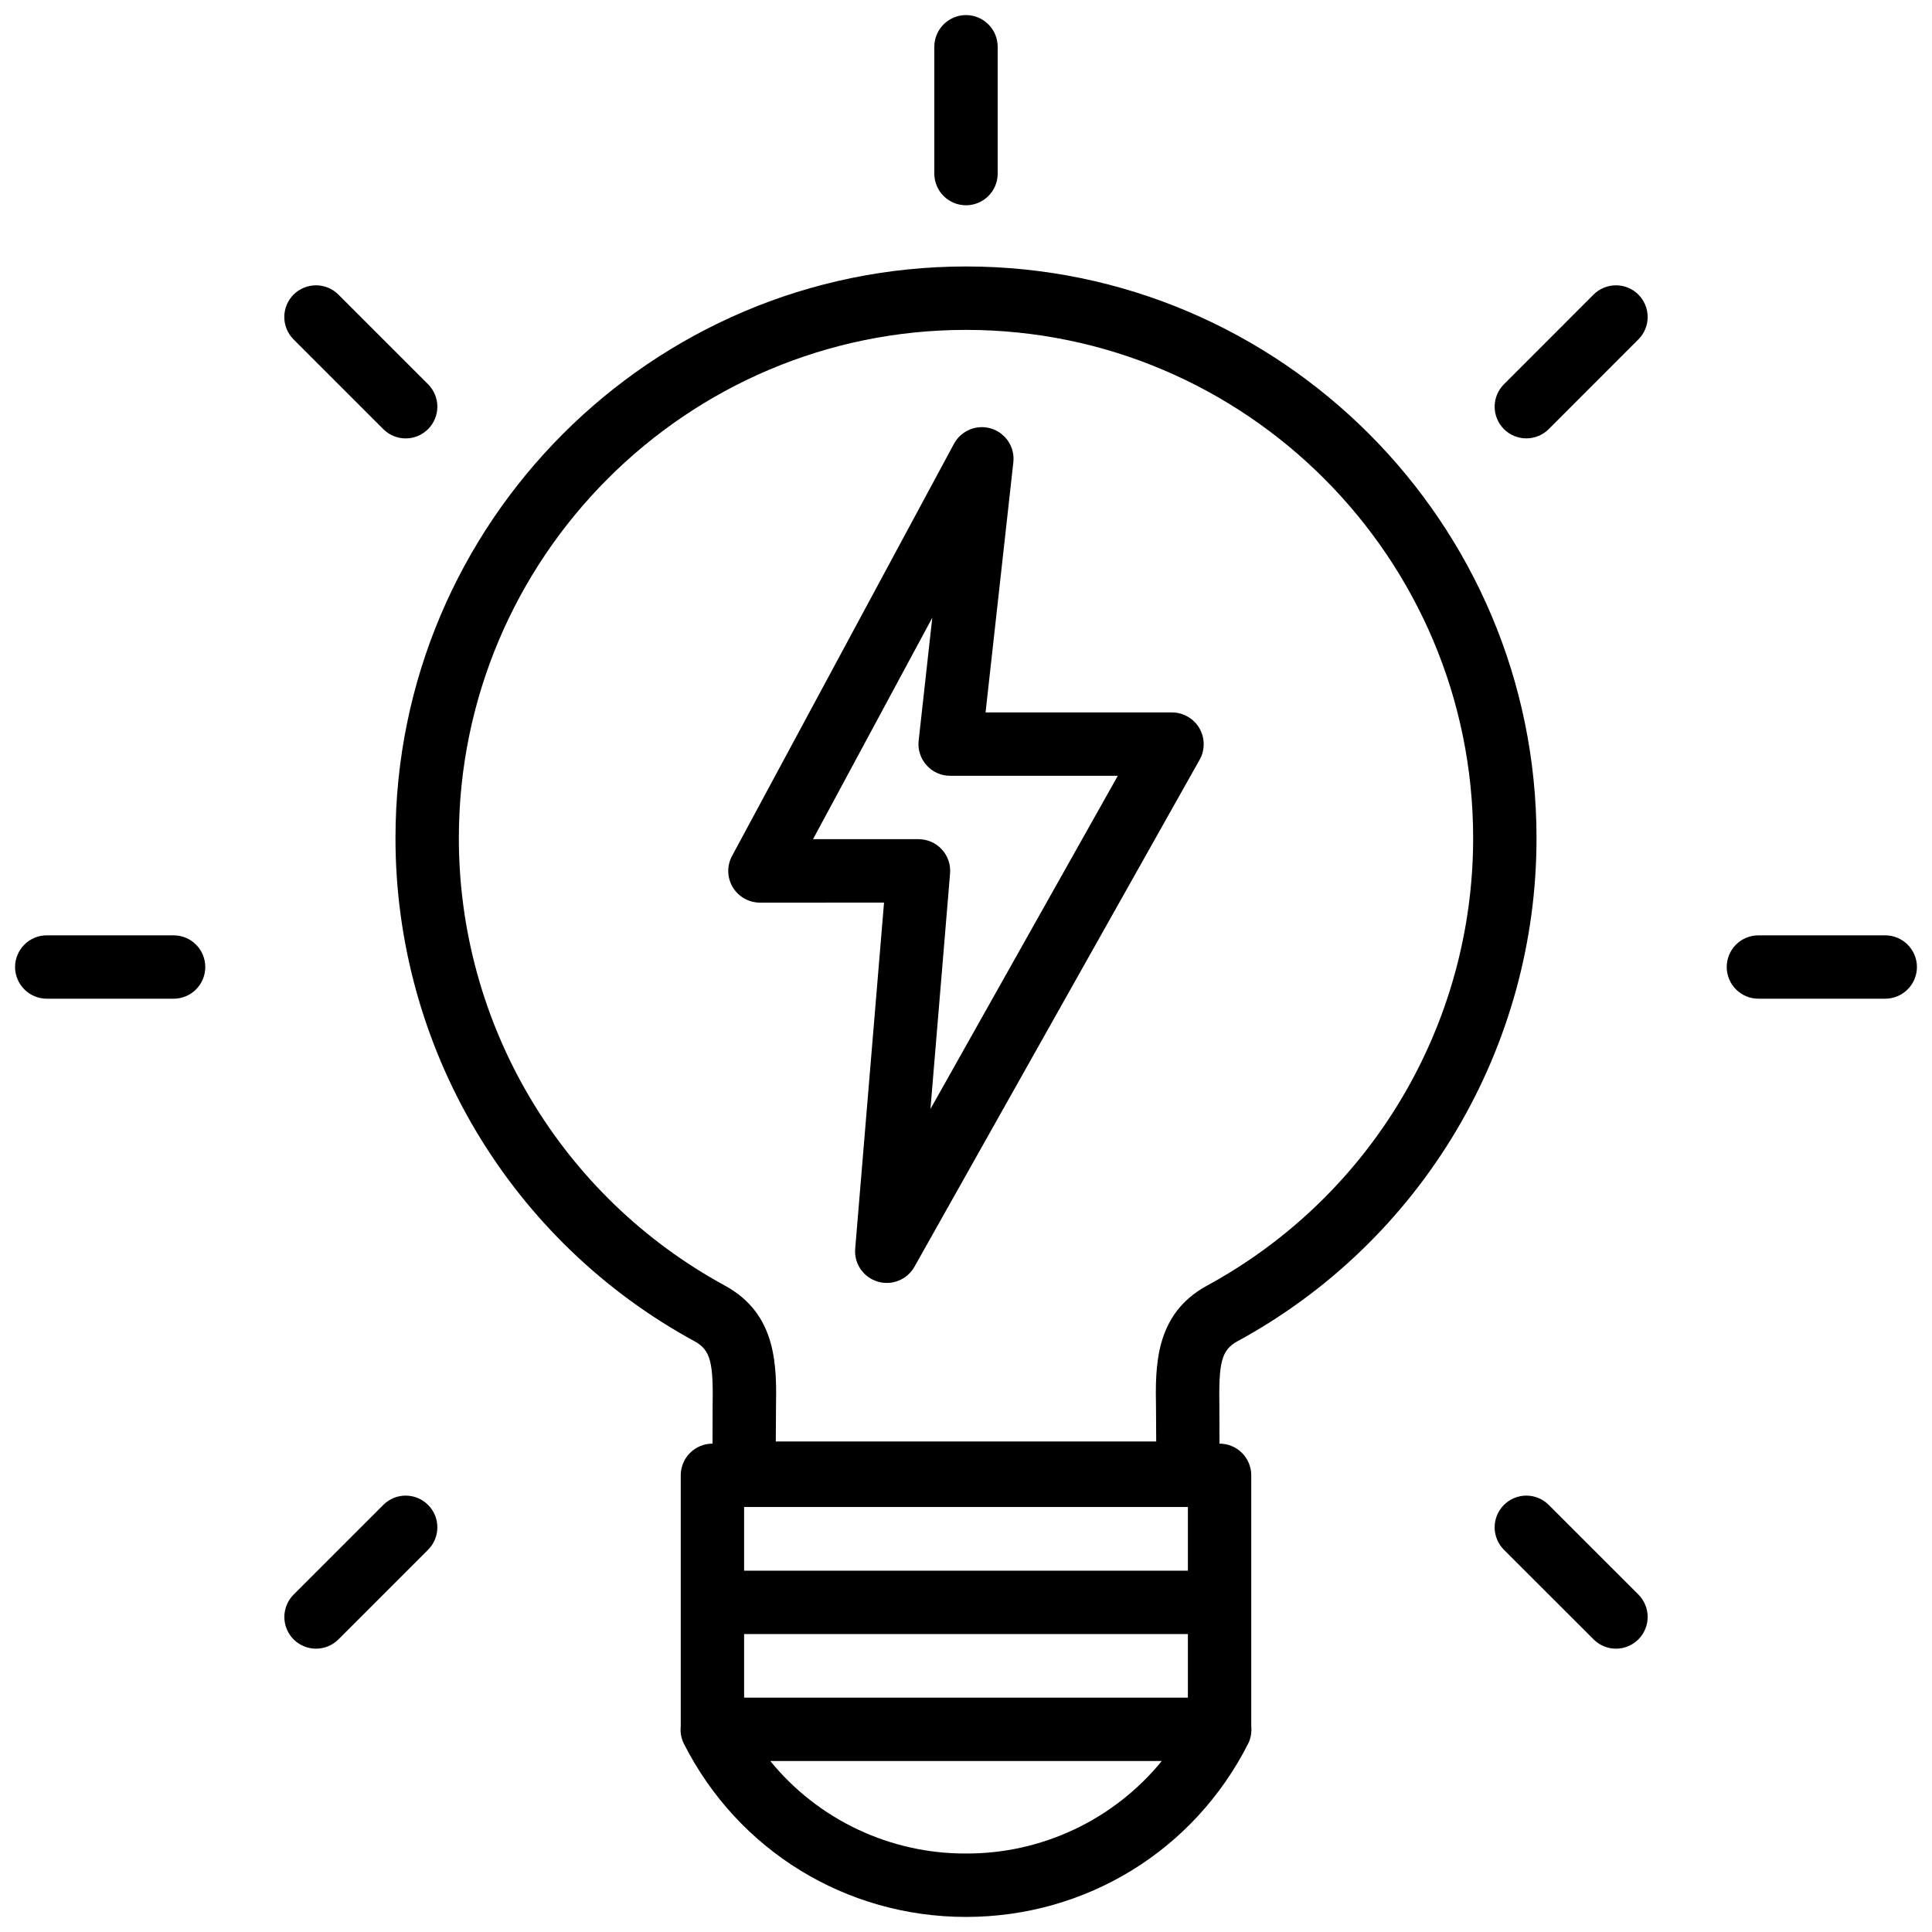 <svg width="40" height="40" viewBox="0 0 40 40" fill="none" xmlns="http://www.w3.org/2000/svg">
<path d="M25.621 27.769C27.495 26.75 29.059 25.244 30.149 23.41C31.238 21.577 31.813 19.483 31.812 17.351C31.812 10.826 26.513 5.517 20 5.517C13.487 5.517 8.188 10.826 8.188 17.351C8.187 19.484 8.762 21.577 9.851 23.411C10.941 25.244 12.505 26.75 14.379 27.769C14.724 27.956 14.769 28.231 14.754 29.145L14.752 29.889H14.75C14.576 29.889 14.409 29.958 14.286 30.081C14.163 30.204 14.094 30.371 14.094 30.545V35.742C14.081 35.865 14.103 35.989 14.158 36.1C15.278 38.313 17.516 39.688 20 39.688C22.484 39.688 24.722 38.313 25.842 36.1C25.898 35.988 25.917 35.864 25.906 35.742V30.545C25.906 30.371 25.837 30.204 25.714 30.081C25.591 29.958 25.424 29.889 25.25 29.889H25.248L25.246 29.145C25.232 28.231 25.276 27.956 25.621 27.769ZM20 38.375C19.225 38.378 18.458 38.207 17.757 37.876C17.056 37.545 16.438 37.061 15.948 36.46H24.053C23.563 37.061 22.944 37.545 22.243 37.876C21.542 38.207 20.776 38.378 20 38.375ZM24.594 35.148H15.406V33.831H24.594V35.148ZM24.594 32.519H15.406V31.201H24.594V32.519ZM24.993 26.616C23.901 27.21 23.919 28.295 23.934 29.166L23.938 29.844H16.062L16.066 29.166C16.08 28.295 16.098 27.211 15.006 26.616C13.34 25.709 11.949 24.37 10.98 22.74C10.011 21.109 9.499 19.247 9.5 17.351C9.5 11.55 14.211 6.83 20 6.83C25.789 6.83 30.5 11.55 30.5 17.351C30.5 21.217 28.39 24.766 24.993 26.616ZM19.344 3.594V0.969C19.344 0.795 19.413 0.628 19.536 0.505C19.659 0.382 19.826 0.312 20 0.312C20.174 0.312 20.341 0.382 20.464 0.505C20.587 0.628 20.656 0.795 20.656 0.969V3.594C20.656 3.768 20.587 3.935 20.464 4.058C20.341 4.181 20.174 4.25 20 4.25C19.826 4.25 19.659 4.181 19.536 4.058C19.413 3.935 19.344 3.768 19.344 3.594ZM3.594 19.365H0.969C0.795 19.365 0.628 19.434 0.505 19.557C0.382 19.68 0.312 19.847 0.312 20.021C0.312 20.195 0.382 20.362 0.505 20.485C0.628 20.608 0.795 20.677 0.969 20.677H3.594C3.768 20.677 3.935 20.608 4.058 20.485C4.181 20.362 4.25 20.195 4.25 20.021C4.25 19.847 4.181 19.68 4.058 19.557C3.935 19.434 3.768 19.365 3.594 19.365ZM39.031 19.365H36.406C36.32 19.365 36.235 19.382 36.155 19.415C36.075 19.448 36.003 19.496 35.942 19.557C35.881 19.618 35.833 19.69 35.8 19.77C35.767 19.849 35.75 19.935 35.75 20.021C35.75 20.107 35.767 20.192 35.8 20.272C35.833 20.352 35.881 20.424 35.942 20.485C36.003 20.546 36.075 20.594 36.155 20.627C36.235 20.66 36.32 20.677 36.406 20.677H39.031C39.205 20.677 39.372 20.608 39.495 20.485C39.618 20.362 39.688 20.195 39.688 20.021C39.688 19.847 39.618 19.68 39.495 19.557C39.372 19.434 39.205 19.365 39.031 19.365ZM7.935 31.158L6.079 33.014C6.018 33.075 5.97 33.147 5.937 33.227C5.904 33.307 5.887 33.392 5.887 33.478C5.887 33.564 5.904 33.65 5.937 33.729C5.97 33.809 6.018 33.881 6.079 33.942C6.14 34.003 6.212 34.051 6.292 34.084C6.371 34.117 6.457 34.134 6.543 34.134C6.629 34.134 6.714 34.117 6.794 34.084C6.874 34.051 6.946 34.003 7.007 33.942L8.863 32.086C8.924 32.025 8.972 31.952 9.005 31.873C9.038 31.793 9.055 31.708 9.055 31.622C9.055 31.535 9.038 31.45 9.005 31.37C8.972 31.291 8.924 31.218 8.863 31.158C8.802 31.097 8.73 31.048 8.65 31.015C8.57 30.982 8.485 30.965 8.399 30.965C8.313 30.965 8.227 30.982 8.148 31.015C8.068 31.048 7.996 31.097 7.935 31.158ZM32.993 6.099L31.137 7.956C31.076 8.017 31.028 8.089 30.995 8.169C30.962 8.248 30.945 8.334 30.945 8.42C30.945 8.506 30.962 8.591 30.995 8.671C31.028 8.751 31.076 8.823 31.137 8.884C31.198 8.945 31.27 8.993 31.35 9.026C31.43 9.059 31.515 9.076 31.601 9.076C31.687 9.076 31.773 9.059 31.852 9.026C31.932 8.993 32.004 8.945 32.065 8.884L33.921 7.027C33.982 6.966 34.03 6.894 34.063 6.814C34.096 6.735 34.113 6.649 34.113 6.563C34.113 6.477 34.096 6.392 34.063 6.312C34.03 6.233 33.982 6.16 33.921 6.099C33.86 6.038 33.788 5.99 33.708 5.957C33.629 5.924 33.543 5.907 33.457 5.907C33.371 5.907 33.286 5.924 33.206 5.957C33.126 5.99 33.054 6.038 32.993 6.099ZM7.935 8.884C7.996 8.945 8.068 8.993 8.148 9.027C8.227 9.06 8.313 9.077 8.399 9.077C8.485 9.077 8.57 9.06 8.65 9.027C8.73 8.993 8.802 8.945 8.863 8.884C8.924 8.823 8.972 8.751 9.005 8.671C9.038 8.591 9.055 8.506 9.055 8.42C9.055 8.334 9.038 8.248 9.005 8.169C8.972 8.089 8.924 8.017 8.863 7.956L7.006 6.099C6.945 6.038 6.873 5.99 6.793 5.957C6.714 5.924 6.628 5.907 6.542 5.907C6.456 5.907 6.371 5.924 6.291 5.957C6.212 5.99 6.139 6.038 6.078 6.099C6.017 6.16 5.969 6.233 5.936 6.312C5.903 6.392 5.886 6.477 5.886 6.563C5.886 6.649 5.903 6.735 5.936 6.814C5.969 6.894 6.017 6.966 6.078 7.027L7.935 8.884ZM32.065 31.158C32.004 31.097 31.932 31.048 31.852 31.015C31.773 30.982 31.687 30.965 31.601 30.965C31.515 30.965 31.43 30.982 31.35 31.015C31.27 31.048 31.198 31.097 31.137 31.158C31.076 31.218 31.028 31.291 30.995 31.37C30.962 31.45 30.945 31.535 30.945 31.622C30.945 31.708 30.962 31.793 30.995 31.873C31.028 31.952 31.076 32.025 31.137 32.086L32.993 33.941C33.054 34.002 33.126 34.051 33.206 34.084C33.285 34.117 33.371 34.134 33.457 34.134C33.543 34.134 33.629 34.117 33.708 34.084C33.788 34.051 33.86 34.002 33.921 33.941C33.982 33.88 34.03 33.808 34.063 33.728C34.096 33.649 34.113 33.564 34.113 33.477C34.113 33.391 34.096 33.306 34.063 33.226C34.03 33.147 33.982 33.074 33.921 33.013L32.065 31.158Z" fill="black"/>
<path d="M24.266 14.75H20.405L20.98 9.572C20.997 9.421 20.961 9.268 20.878 9.141C20.794 9.013 20.669 8.919 20.524 8.873C20.378 8.828 20.222 8.835 20.081 8.892C19.94 8.95 19.823 9.054 19.751 9.188L15.157 17.72C15.103 17.82 15.075 17.932 15.078 18.045C15.08 18.159 15.112 18.27 15.17 18.368C15.229 18.465 15.311 18.546 15.41 18.602C15.509 18.658 15.621 18.688 15.734 18.688L18.303 18.687L17.706 25.852C17.693 26.001 17.732 26.15 17.816 26.274C17.9 26.398 18.024 26.489 18.167 26.533C18.31 26.577 18.464 26.571 18.603 26.515C18.742 26.46 18.858 26.358 18.932 26.228L24.838 15.728C24.894 15.628 24.922 15.515 24.921 15.401C24.92 15.286 24.889 15.174 24.831 15.075C24.773 14.977 24.691 14.895 24.591 14.838C24.492 14.781 24.38 14.75 24.266 14.75ZM19.264 22.96L19.67 18.085C19.678 17.994 19.666 17.903 19.637 17.817C19.608 17.732 19.561 17.652 19.499 17.586C19.438 17.519 19.363 17.465 19.28 17.429C19.196 17.393 19.106 17.374 19.016 17.374H16.833L19.302 12.789L19.02 15.333C19.009 15.425 19.018 15.518 19.047 15.606C19.075 15.694 19.121 15.775 19.183 15.843C19.307 15.983 19.485 16.062 19.672 16.062H23.143L19.264 22.96Z" fill="black"/>
</svg>
